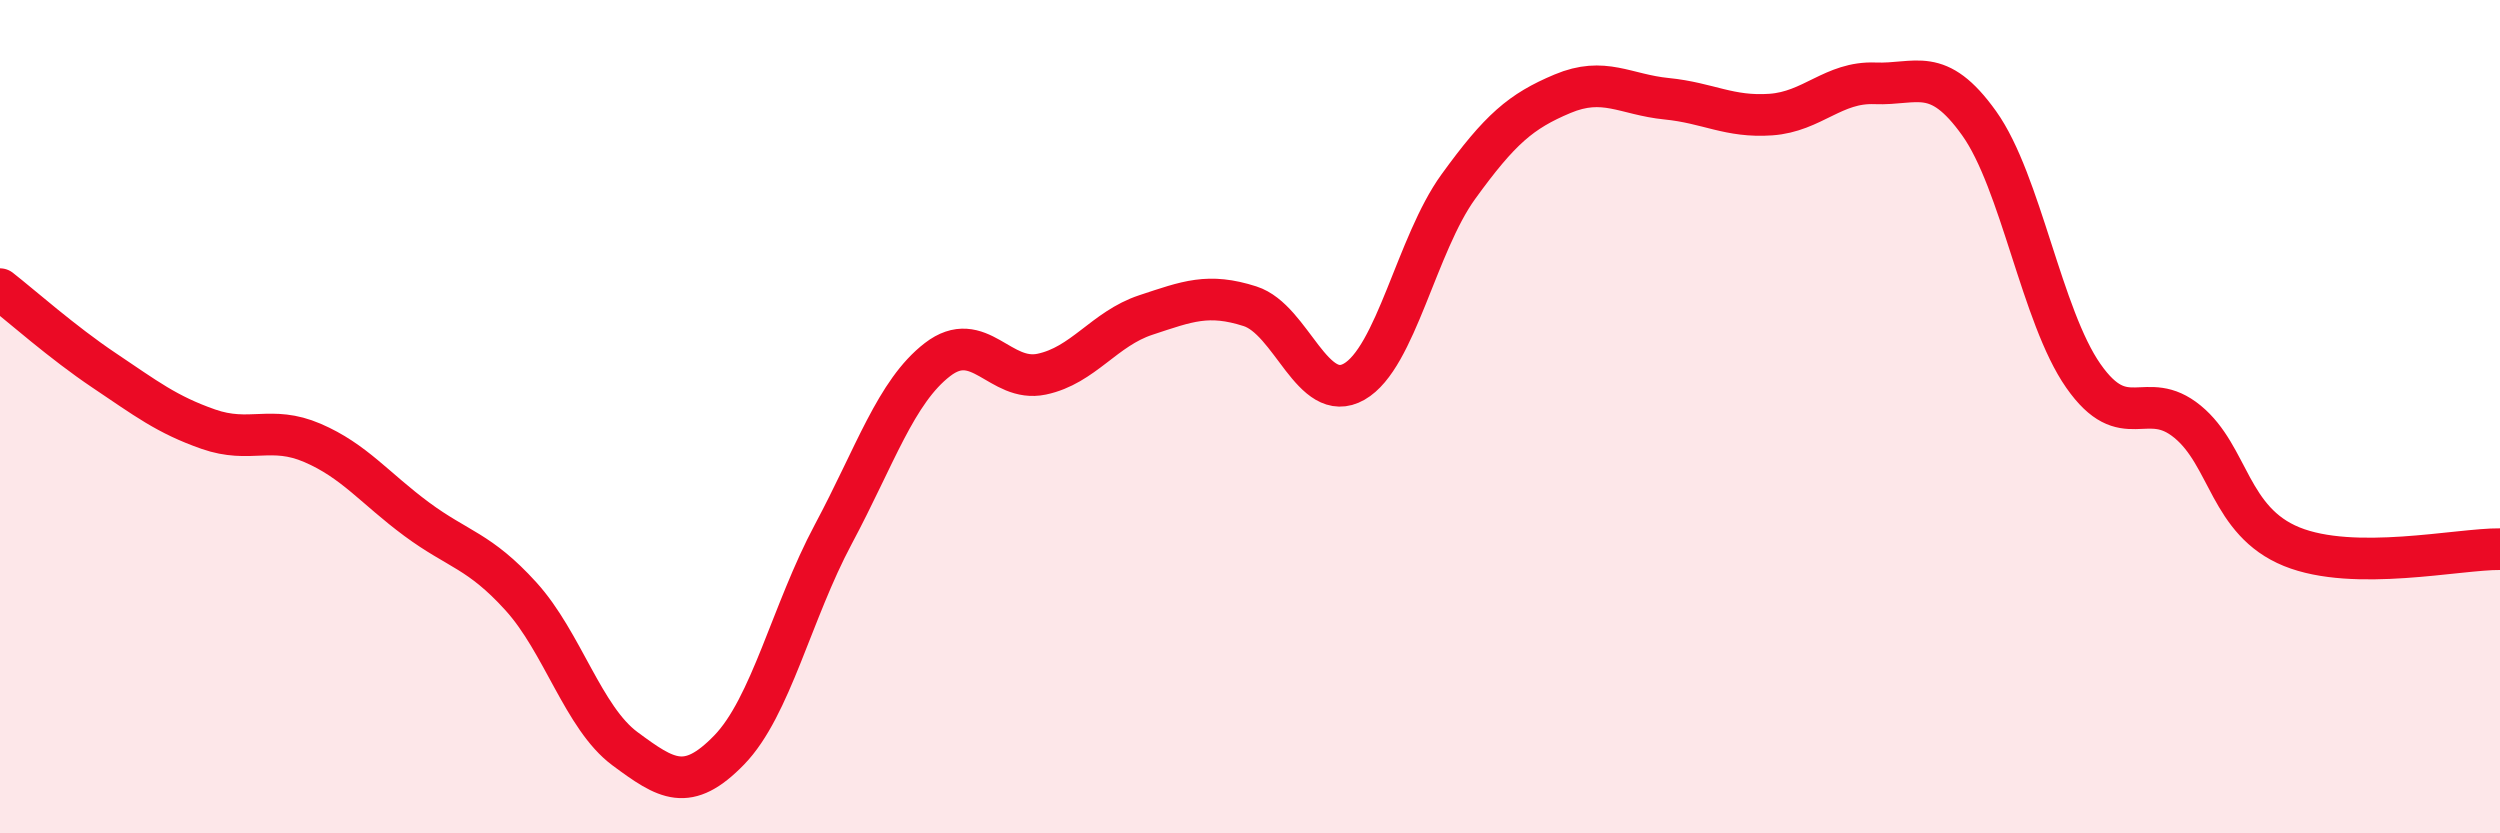 
    <svg width="60" height="20" viewBox="0 0 60 20" xmlns="http://www.w3.org/2000/svg">
      <path
        d="M 0,6.94 C 0.5,7.33 1.5,8.22 2.5,8.89 C 3.5,9.56 4,9.95 5,10.3 C 6,10.65 6.5,10.2 7.5,10.63 C 8.5,11.06 9,11.72 10,12.46 C 11,13.2 11.5,13.21 12.5,14.31 C 13.5,15.41 14,17.23 15,17.97 C 16,18.71 16.5,19.03 17.5,18 C 18.5,16.97 19,14.69 20,12.82 C 21,10.95 21.5,9.4 22.5,8.63 C 23.5,7.86 24,9.19 25,8.98 C 26,8.77 26.5,7.89 27.5,7.56 C 28.5,7.23 29,7.03 30,7.35 C 31,7.67 31.5,9.73 32.5,9.16 C 33.5,8.59 34,5.86 35,4.48 C 36,3.1 36.5,2.67 37.5,2.25 C 38.5,1.83 39,2.27 40,2.37 C 41,2.47 41.5,2.82 42.5,2.75 C 43.5,2.68 44,1.96 45,2 C 46,2.04 46.5,1.56 47.5,2.96 C 48.5,4.36 49,7.59 50,9.02 C 51,10.45 51.5,9.3 52.5,10.12 C 53.5,10.94 53.5,12.51 55,13.12 C 56.5,13.73 59,13.17 60,13.18L60 20L0 20Z"
        fill="#EB0A25"
        opacity="0.1"
        stroke-linecap="round"
        stroke-linejoin="round"
      />
      <path
        d="M 0,6.94 C 0.5,7.33 1.5,8.22 2.5,8.89 C 3.5,9.56 4,9.95 5,10.3 C 6,10.65 6.5,10.2 7.5,10.63 C 8.5,11.06 9,11.72 10,12.46 C 11,13.2 11.5,13.21 12.5,14.31 C 13.5,15.41 14,17.23 15,17.97 C 16,18.71 16.5,19.03 17.5,18 C 18.5,16.97 19,14.69 20,12.82 C 21,10.95 21.5,9.4 22.5,8.63 C 23.5,7.86 24,9.19 25,8.98 C 26,8.77 26.5,7.89 27.5,7.56 C 28.5,7.23 29,7.03 30,7.35 C 31,7.67 31.5,9.73 32.5,9.16 C 33.5,8.59 34,5.86 35,4.48 C 36,3.1 36.5,2.67 37.5,2.25 C 38.5,1.83 39,2.27 40,2.37 C 41,2.47 41.5,2.82 42.5,2.75 C 43.5,2.68 44,1.96 45,2 C 46,2.04 46.5,1.56 47.5,2.96 C 48.5,4.36 49,7.59 50,9.02 C 51,10.45 51.5,9.3 52.5,10.12 C 53.5,10.94 53.5,12.51 55,13.12 C 56.5,13.73 59,13.17 60,13.18"
        stroke="#EB0A25"
        stroke-width="1"
        fill="none"
        stroke-linecap="round"
        stroke-linejoin="round"
      />
    </svg>
  